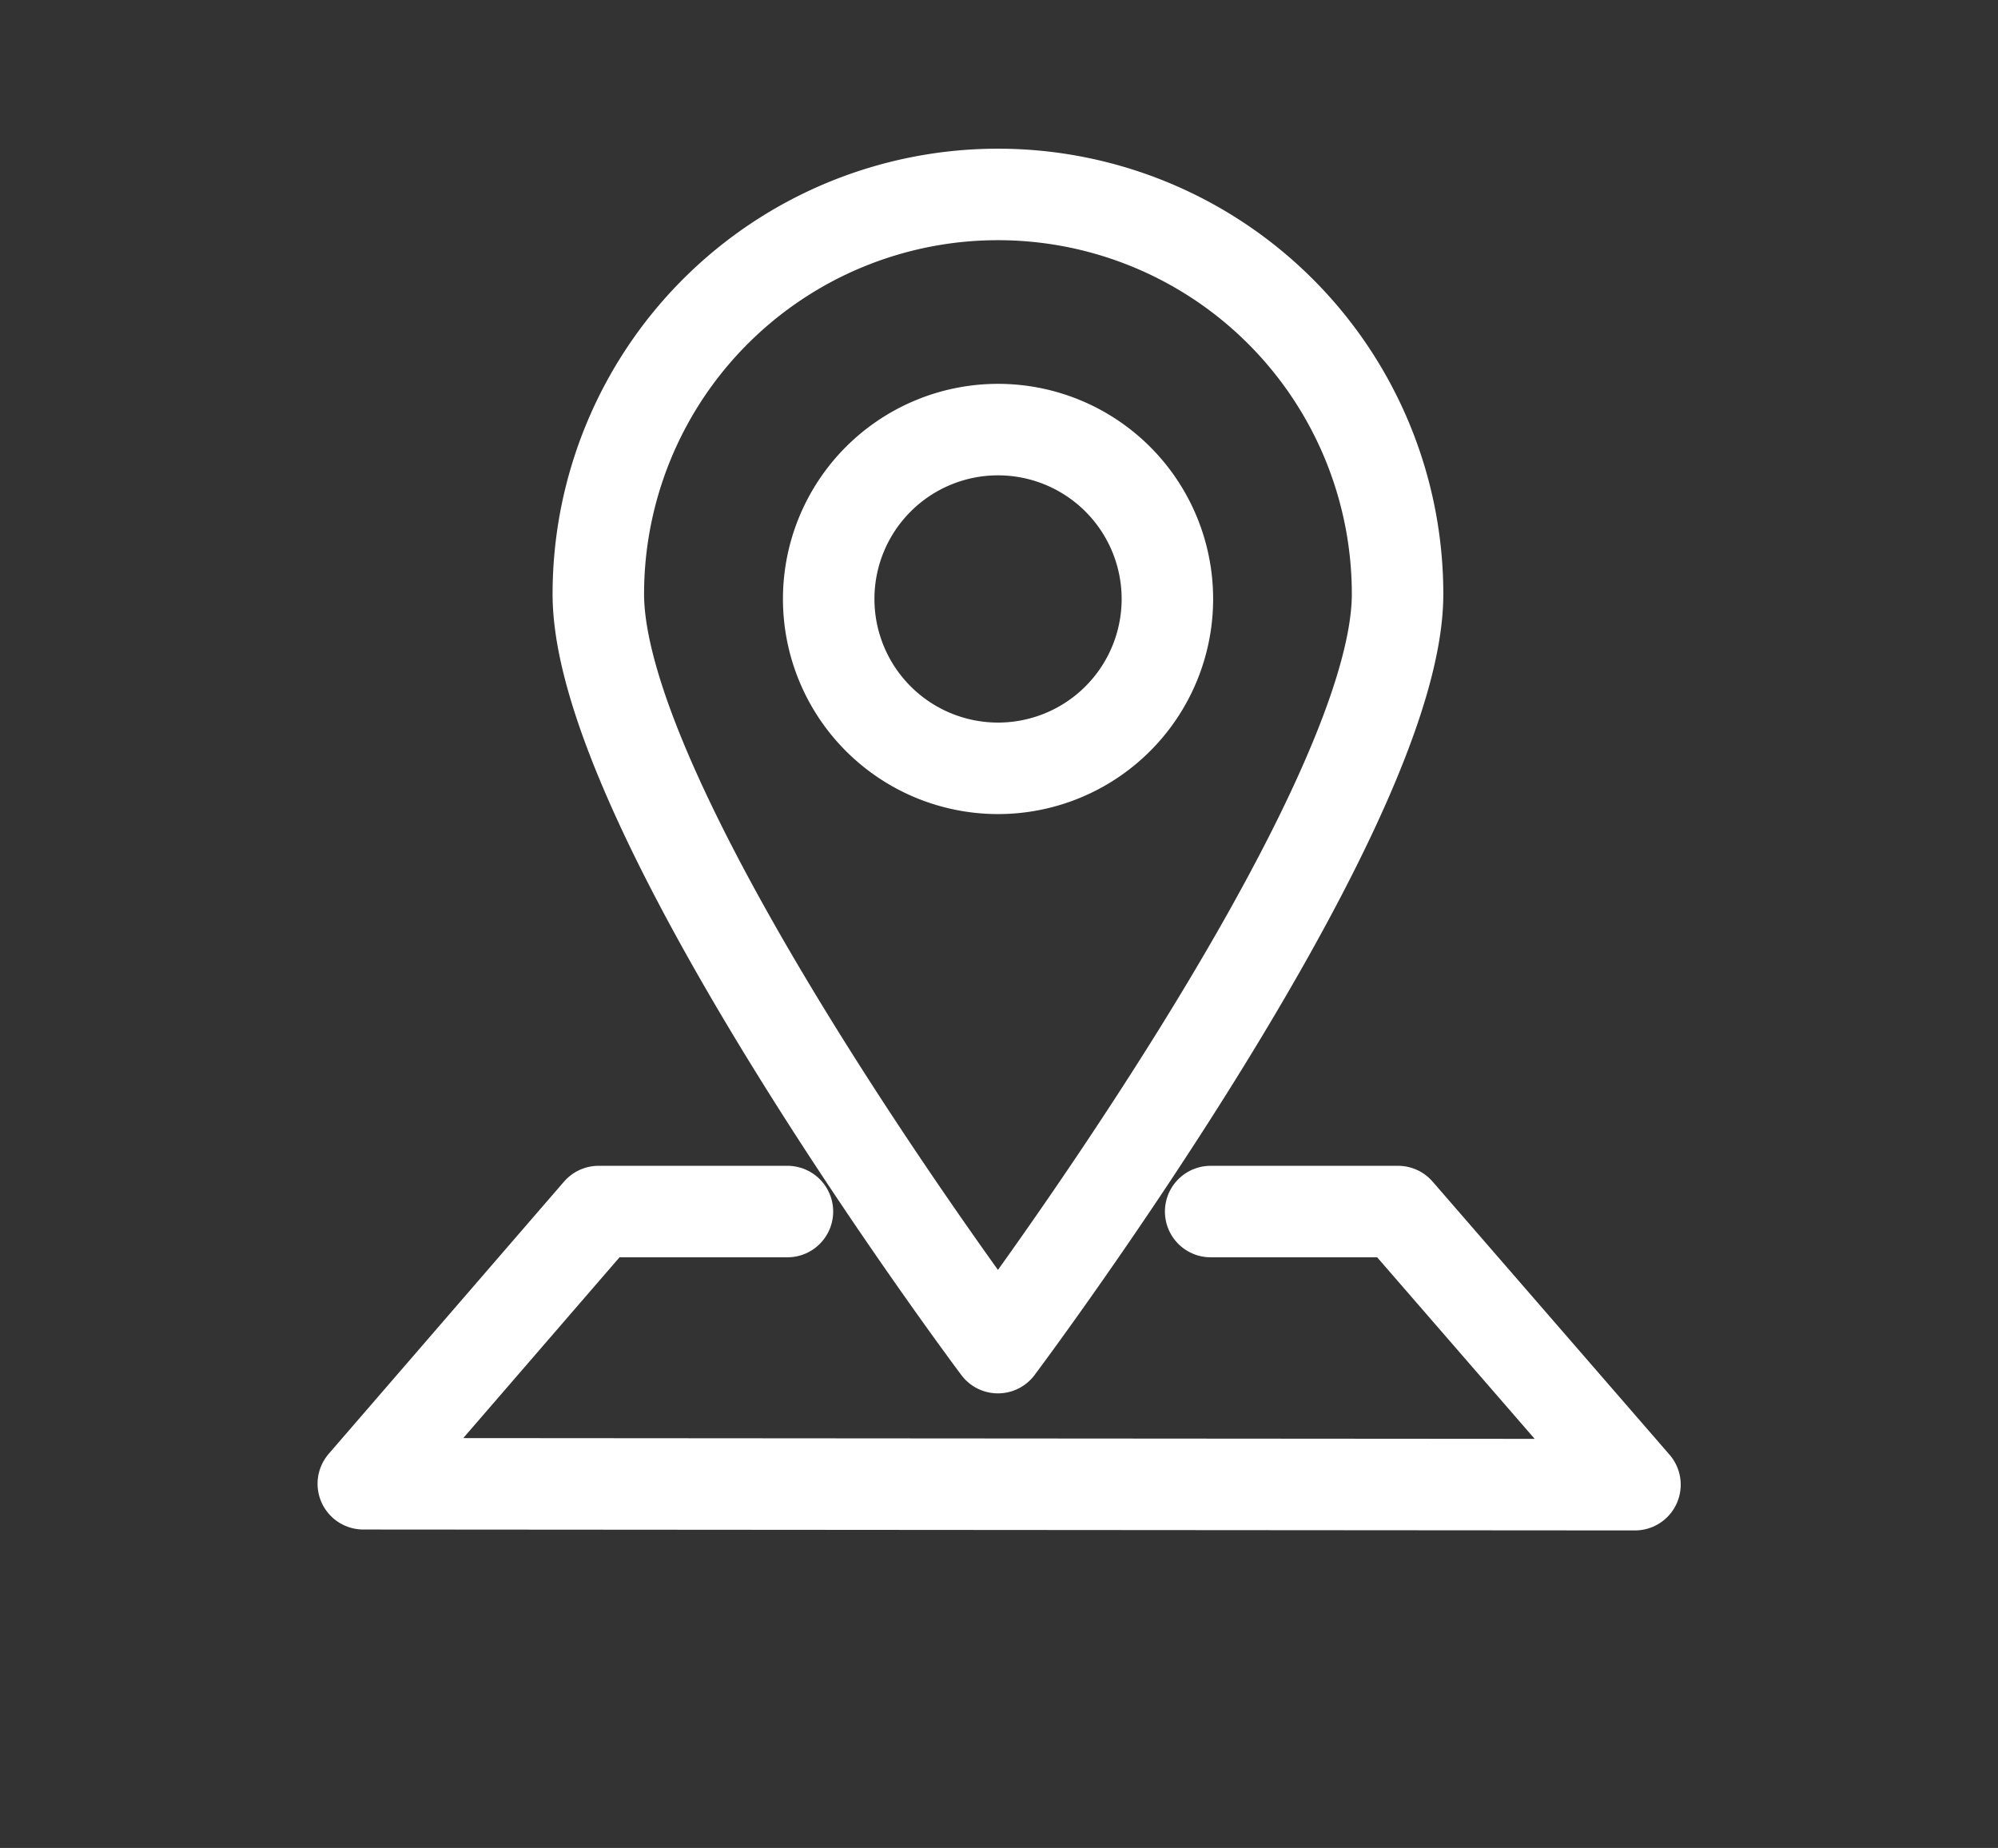 <?xml version="1.0" encoding="UTF-8"?> <svg xmlns="http://www.w3.org/2000/svg" xmlns:xlink="http://www.w3.org/1999/xlink" width="21.839" height="20.196" viewBox="0 0 21.839 20.196"><rect x="0" y="0" width="21.839" height="20.196" fill="#333333" stroke="none"/><defs><clipPath id="clip-path"><rect id="Rectangle_338" data-name="Rectangle 338" width="21.839" height="20.196" fill="none" stroke="#fff" stroke-width="1"></rect></clipPath></defs><g id="Group_346" data-name="Group 346" transform="translate(4 1.999)"><g id="Group_345" data-name="Group 345" transform="translate(-4 -1.999)" clip-path="url(#clip-path)"><path id="Path_4468" data-name="Path 4468" d="M18.927,5.368c0,2.412-4.368,8.235-4.368,8.235S10.191,7.78,10.191,5.368a4.368,4.368,0,0,1,8.736,0Z" transform="translate(-3.651 1.125)" fill="none" stroke="#fff" stroke-linecap="round" stroke-linejoin="round" stroke-width="1"></path><path id="Path_4469" data-name="Path 4469" d="M22.894,12.055A1.851,1.851,0,1,1,21.043,10.2,1.851,1.851,0,0,1,22.894,12.055Z" transform="translate(-10.134 -5.505)" fill="none" stroke="#fff" stroke-linecap="round" stroke-linejoin="round" stroke-width="1"></path><path id="Path_4470" data-name="Path 4470" d="M5.636,40.755H3.572L1,43.73l13.9.01-2.59-2.985H10.262" transform="translate(2.971 -27.514)" fill="none" stroke="#fff" stroke-linecap="round" stroke-linejoin="round" stroke-width="1"></path></g></g></svg> 